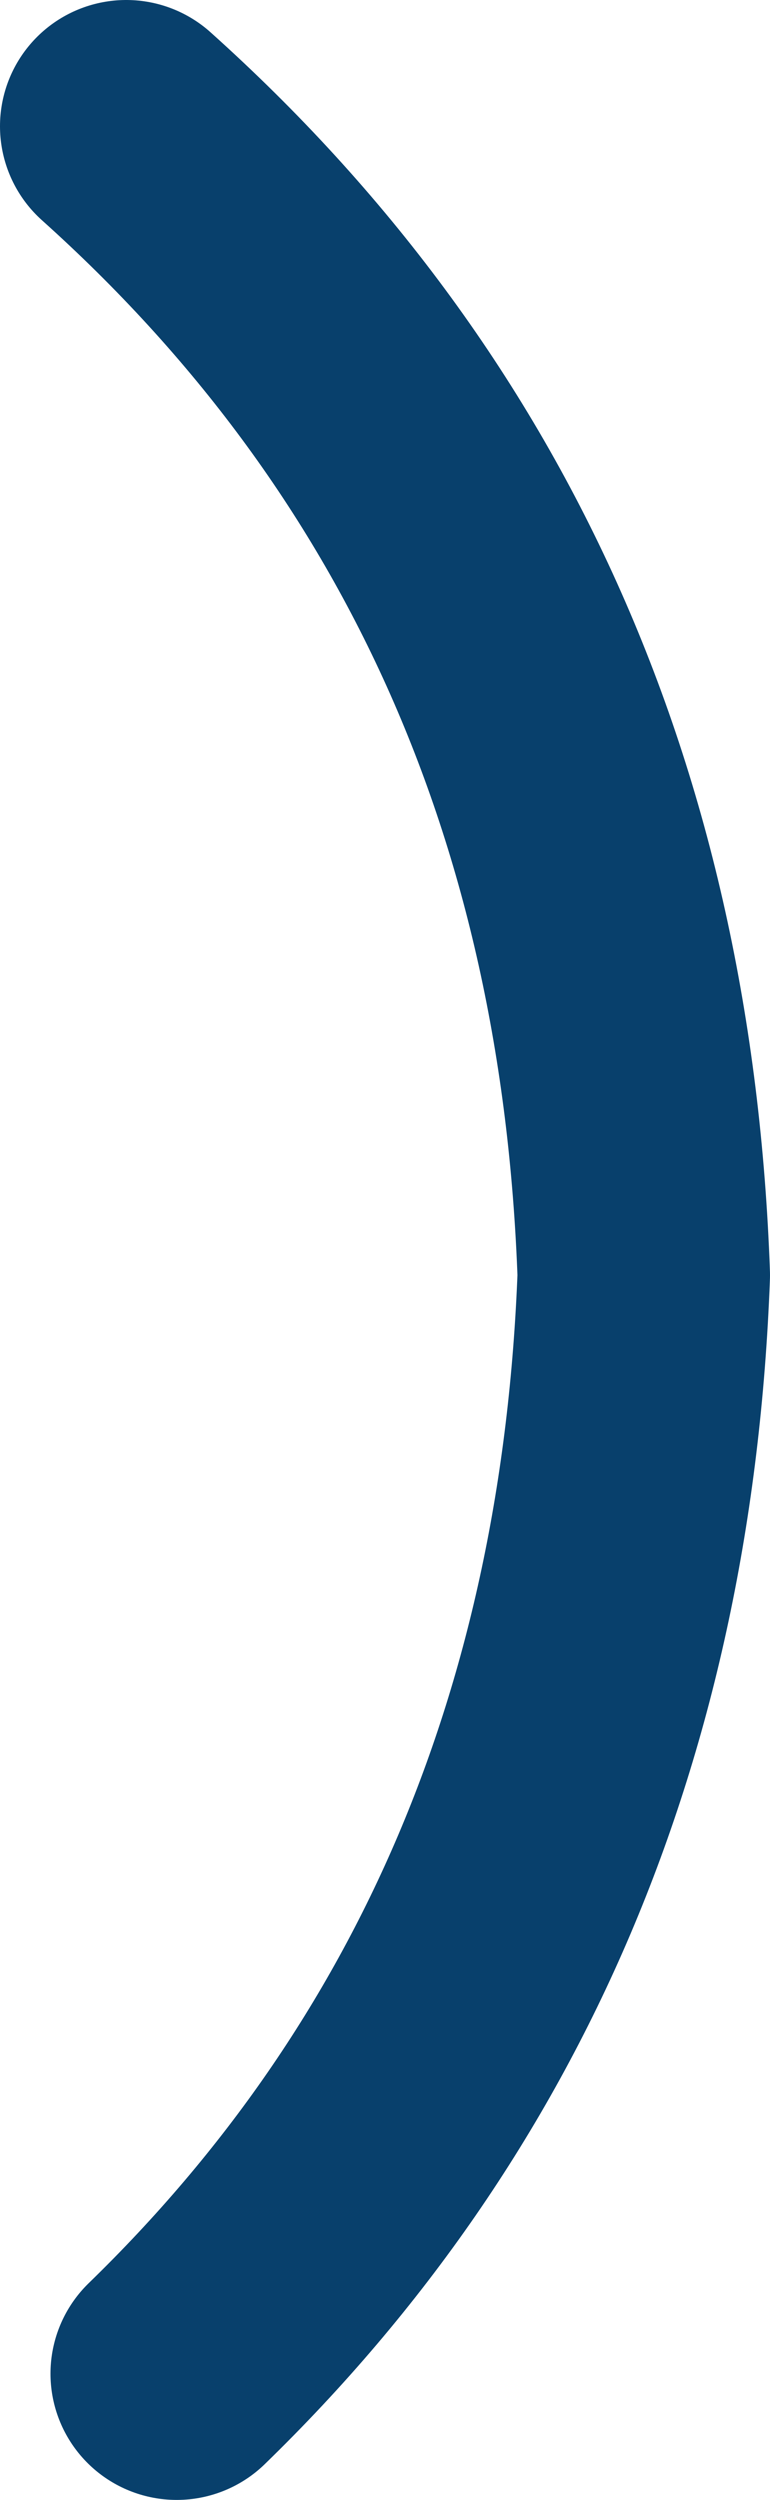<?xml version="1.0" encoding="UTF-8" standalone="no"?>
<svg xmlns:xlink="http://www.w3.org/1999/xlink" height="9.9px" width="3.05px" xmlns="http://www.w3.org/2000/svg">
  <g transform="matrix(1.0, 0.0, 0.0, 1.0, 0.5, 0.5)">
    <path d="M0.2 8.9 Q1.95 7.2 2.05 4.55 1.95 1.75 0.0 0.0" fill="none" stroke="#08406c" stroke-linecap="round" stroke-linejoin="round" stroke-width="1.0"/>
  </g>
</svg>
